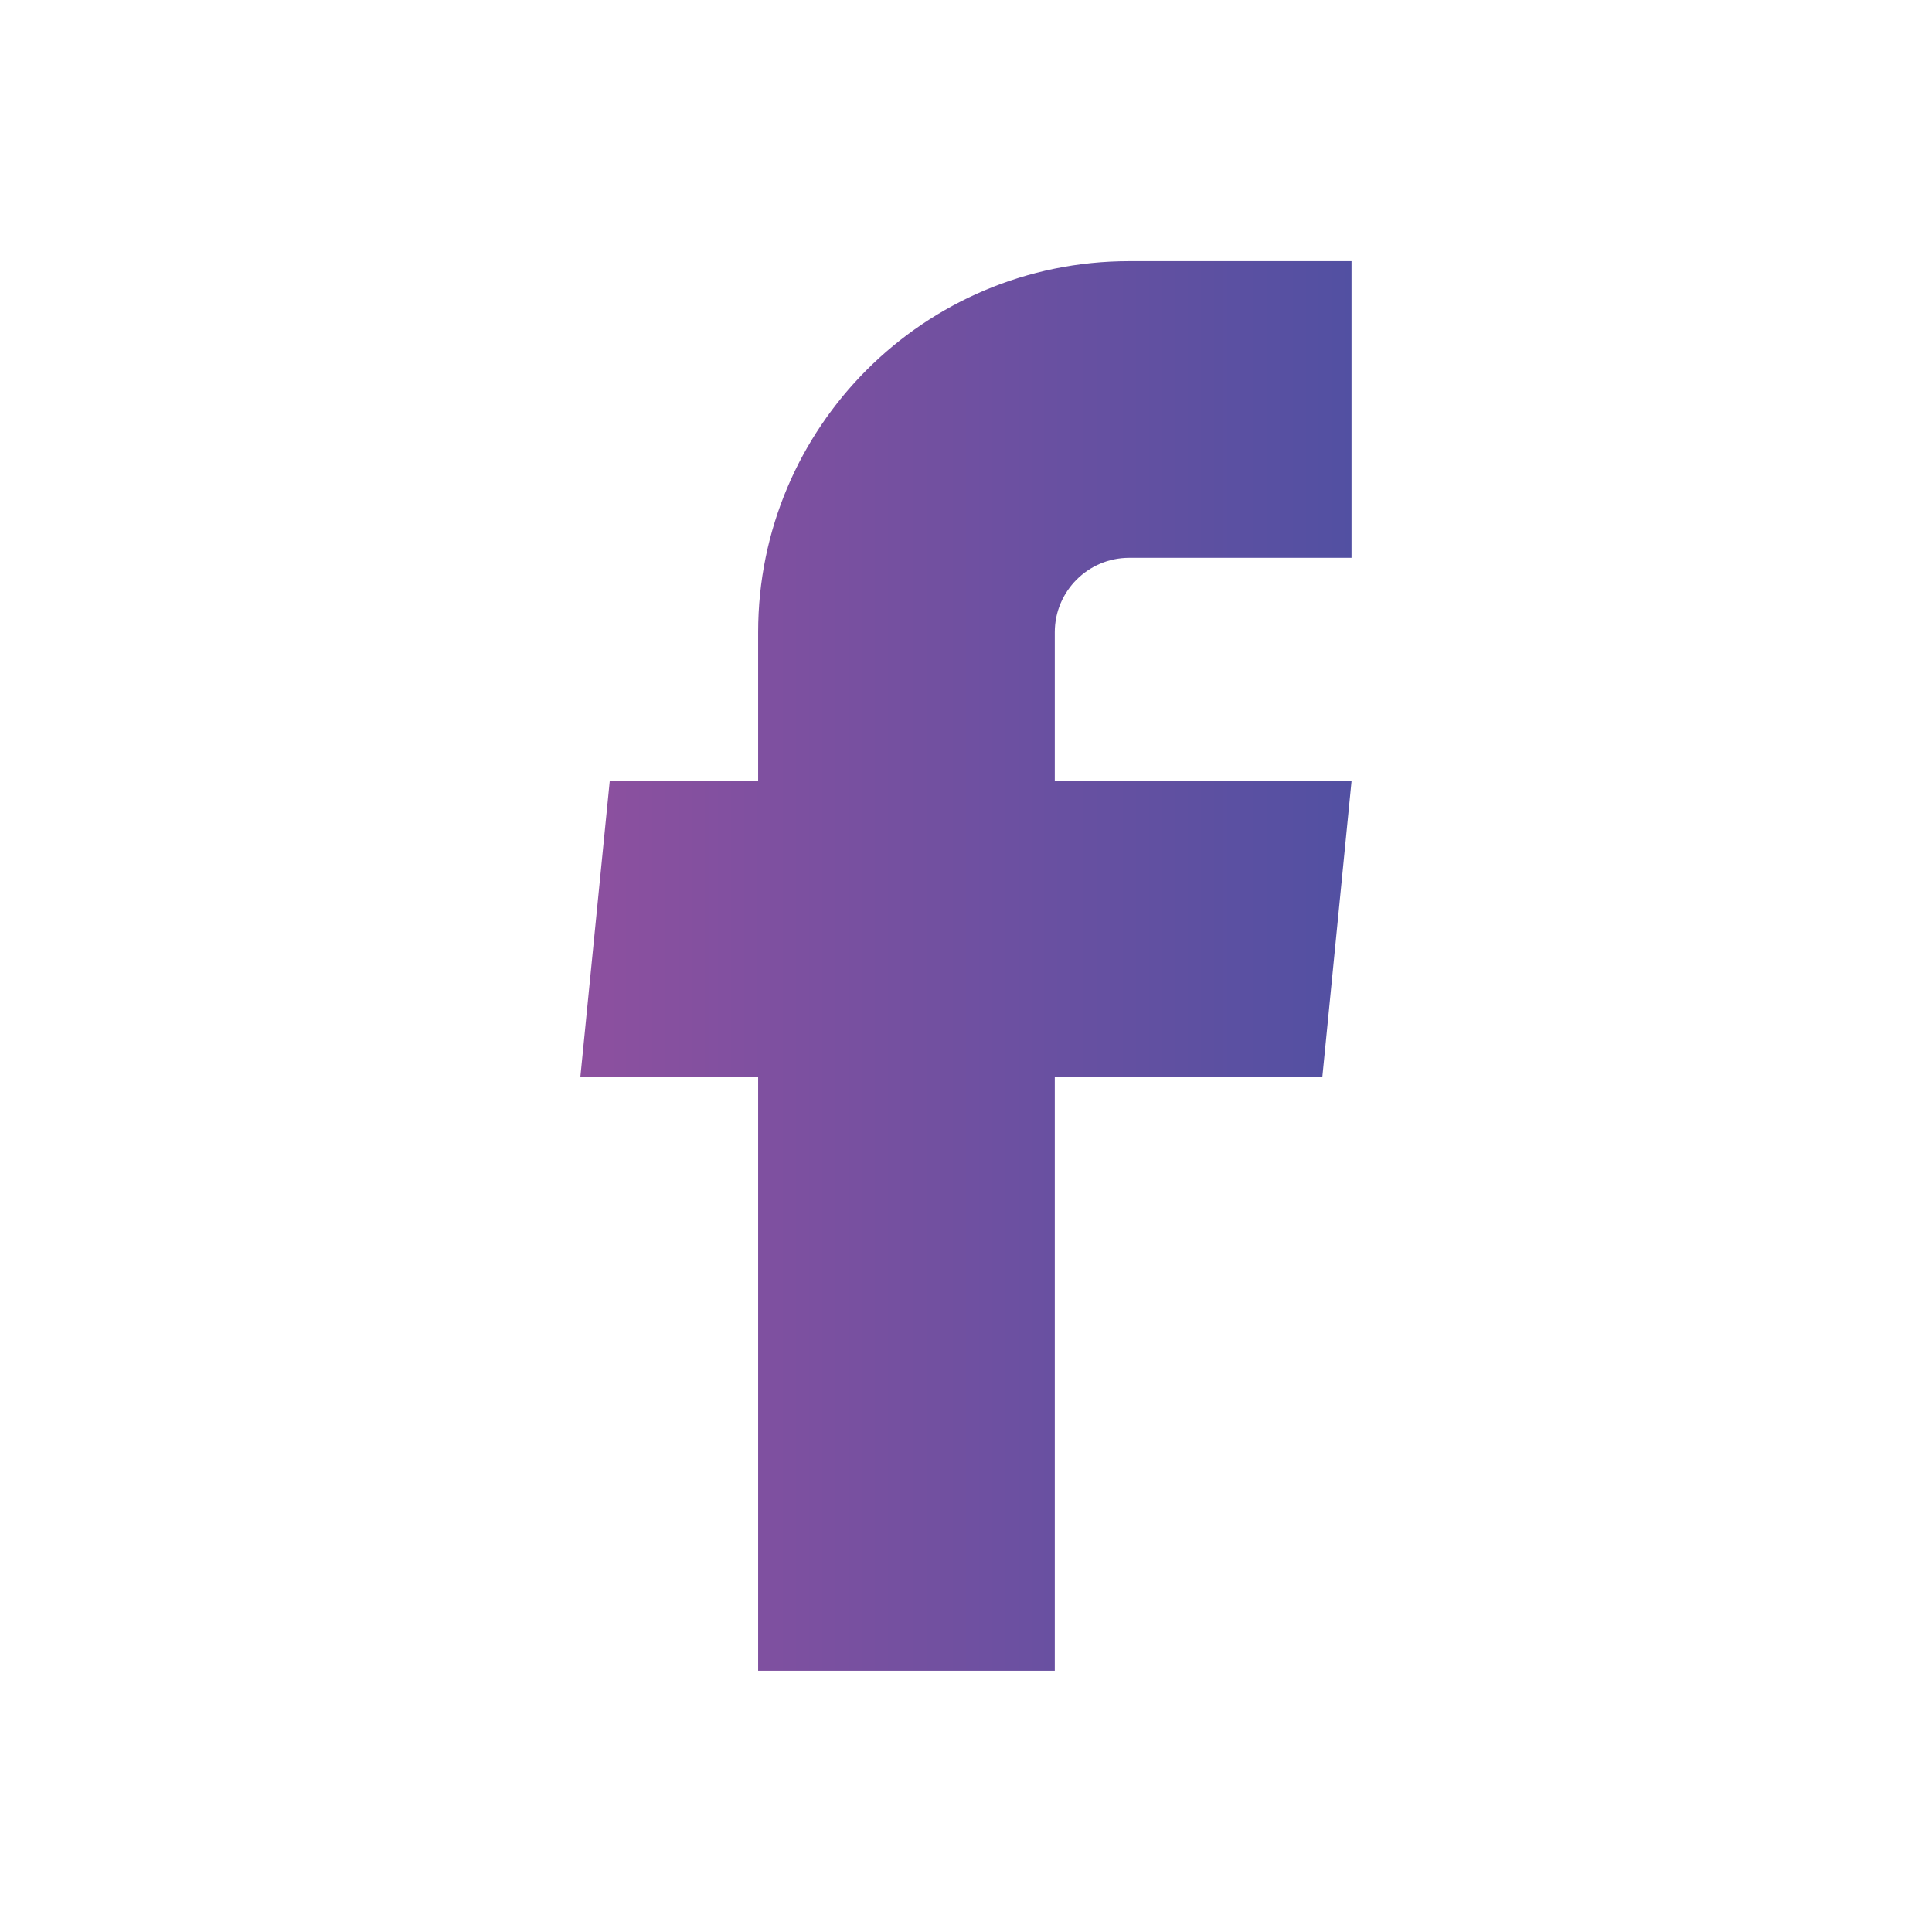 <?xml version="1.0" encoding="utf-8"?>
<!-- Generator: Adobe Illustrator 16.0.0, SVG Export Plug-In . SVG Version: 6.00 Build 0)  -->
<!DOCTYPE svg PUBLIC "-//W3C//DTD SVG 1.1//EN" "http://www.w3.org/Graphics/SVG/1.1/DTD/svg11.dtd">
<svg version="1.1" id="Layer_1" xmlns="http://www.w3.org/2000/svg" xmlns:xlink="http://www.w3.org/1999/xlink" x="0px" y="0px"
	 width="22px" height="22px" viewBox="0 0 22 22" enable-background="new 0 0 22 22" xml:space="preserve">
<linearGradient id="SVGID_1_" gradientUnits="userSpaceOnUse" x1="6.609" y1="11" x2="15.391" y2="11">
	<stop  offset="0" style="stop-color:#8D509F"/>
	<stop  offset="1" style="stop-color:#5250A2"/>
</linearGradient>
<path fill="url(#SVGID_1_)" d="M8.633,19.025h3.378V12.26h3.047l0.332-3.363h-3.379V7.199c0-0.468,0.381-0.847,0.846-0.847h2.533
	V2.974h-2.533c-2.333,0-4.224,1.891-4.224,4.225v1.698h-1.69L6.609,12.26h2.024V19.025z"/>
</svg>
